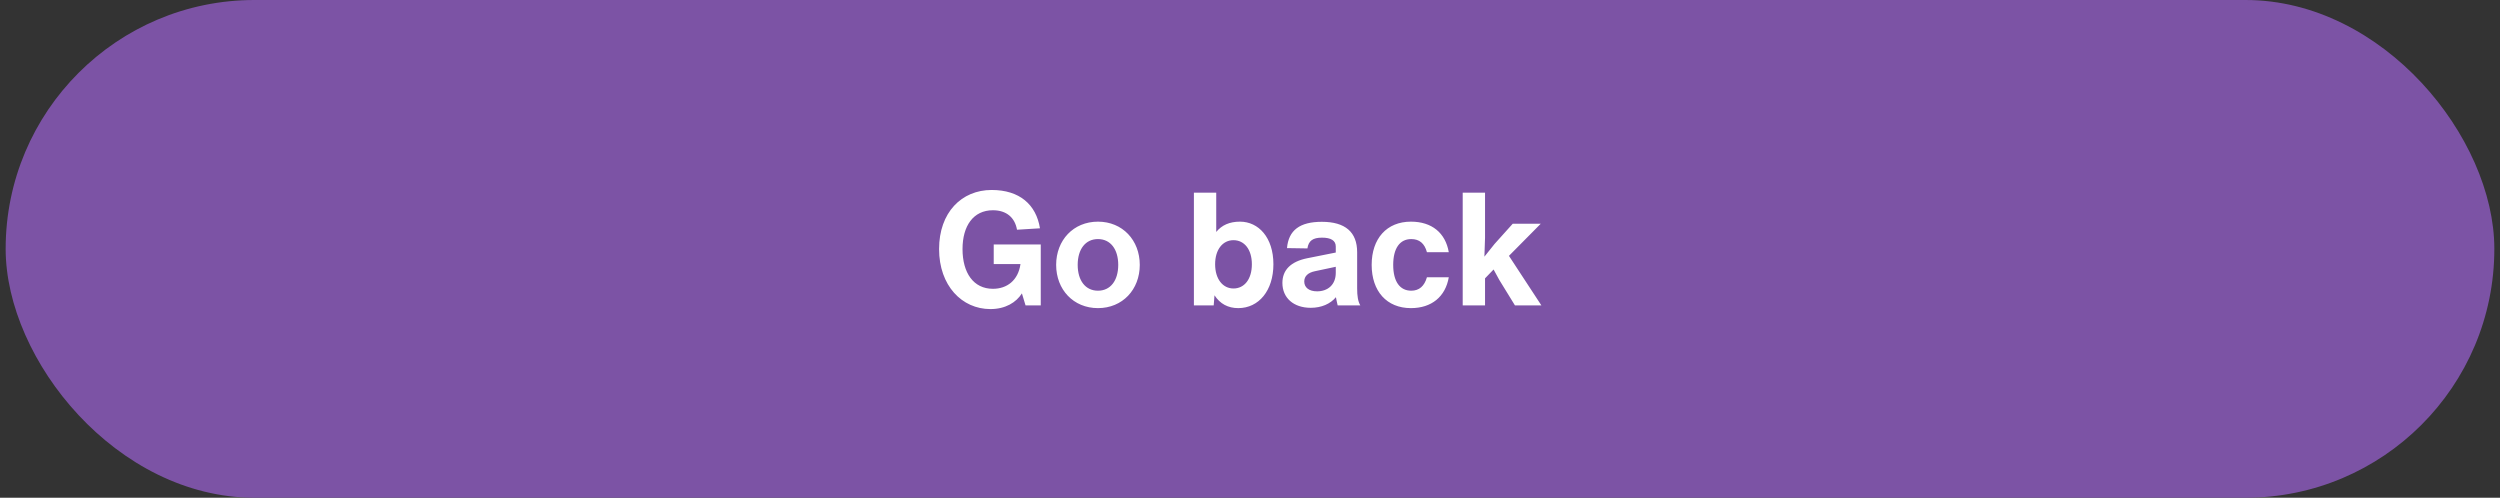 <svg width="221" height="44" viewBox="0 0 221 44" fill="none" xmlns="http://www.w3.org/2000/svg">
<rect x="0" y="0" width="221" height="44" fill="#333333" stroke="none"/>
<rect x="0.5" width="220" height="44" rx="22" fill="#7C53A5"/>
<path d="M92.003 21.61V27H90.659L90.337 25.936C89.833 26.734 88.881 27.322 87.551 27.322C85.031 27.322 83.015 25.25 83.015 22.016C83.015 18.782 85.003 16.794 87.663 16.794C90.127 16.794 91.597 18.082 91.933 20.182L89.903 20.308C89.721 19.258 88.993 18.586 87.775 18.586C86.039 18.586 85.087 19.972 85.087 22.016C85.087 24.116 86.053 25.53 87.775 25.53C89.007 25.53 90.001 24.802 90.211 23.346H87.845V21.61H92.003ZM97.06 27.238C94.89 27.238 93.364 25.6 93.364 23.416C93.364 21.232 94.89 19.594 97.06 19.594C99.23 19.594 100.756 21.232 100.756 23.416C100.756 25.6 99.23 27.238 97.06 27.238ZM97.06 25.698C98.166 25.698 98.852 24.802 98.852 23.416C98.852 22.03 98.166 21.134 97.06 21.134C95.954 21.134 95.268 22.03 95.268 23.416C95.268 24.802 95.954 25.698 97.06 25.698ZM109.615 19.594C111.253 19.594 112.569 20.994 112.569 23.36C112.569 25.684 111.281 27.238 109.461 27.238C108.565 27.238 107.851 26.86 107.361 26.104L107.291 27H105.541V17.032H107.515V20.504C108.005 19.902 108.691 19.594 109.615 19.594ZM109.041 25.502C109.993 25.502 110.665 24.69 110.665 23.36C110.665 22.044 109.993 21.232 109.041 21.232C108.089 21.232 107.417 22.058 107.417 23.36C107.417 24.662 108.089 25.502 109.041 25.502ZM120.252 27H118.25C118.194 26.748 118.138 26.524 118.096 26.272C117.606 26.86 116.822 27.21 115.87 27.21C114.344 27.21 113.364 26.328 113.364 25.012C113.364 23.864 114.106 23.122 115.562 22.828L118.082 22.324V21.792C118.082 21.26 117.648 21.008 116.864 21.008C116.052 21.008 115.674 21.288 115.576 21.96L113.77 21.932C113.91 20.35 114.904 19.608 116.85 19.608C118.922 19.608 119.972 20.518 119.972 22.296V25.488C119.972 26.16 120.042 26.636 120.252 27ZM116.43 25.754C117.368 25.754 118.082 25.18 118.082 24.116V23.584L116.234 23.976C115.632 24.102 115.296 24.41 115.296 24.886C115.296 25.404 115.702 25.754 116.43 25.754ZM124.727 27.238C122.585 27.238 121.255 25.74 121.255 23.416C121.255 21.092 122.585 19.594 124.727 19.594C126.575 19.594 127.779 20.588 128.073 22.296H126.141C125.931 21.512 125.469 21.134 124.755 21.134C123.747 21.134 123.159 21.946 123.159 23.416C123.159 24.886 123.747 25.698 124.755 25.698C125.455 25.698 125.917 25.292 126.141 24.508H128.073C127.779 26.23 126.547 27.238 124.727 27.238ZM136.205 19.776L133.391 22.618L136.261 27H133.923L132.537 24.746L132.033 23.822L131.277 24.606V27H129.303V17.032H131.277V21.022L131.221 22.688L132.117 21.568L133.727 19.776H136.205Z" fill="white"/>
</svg>
